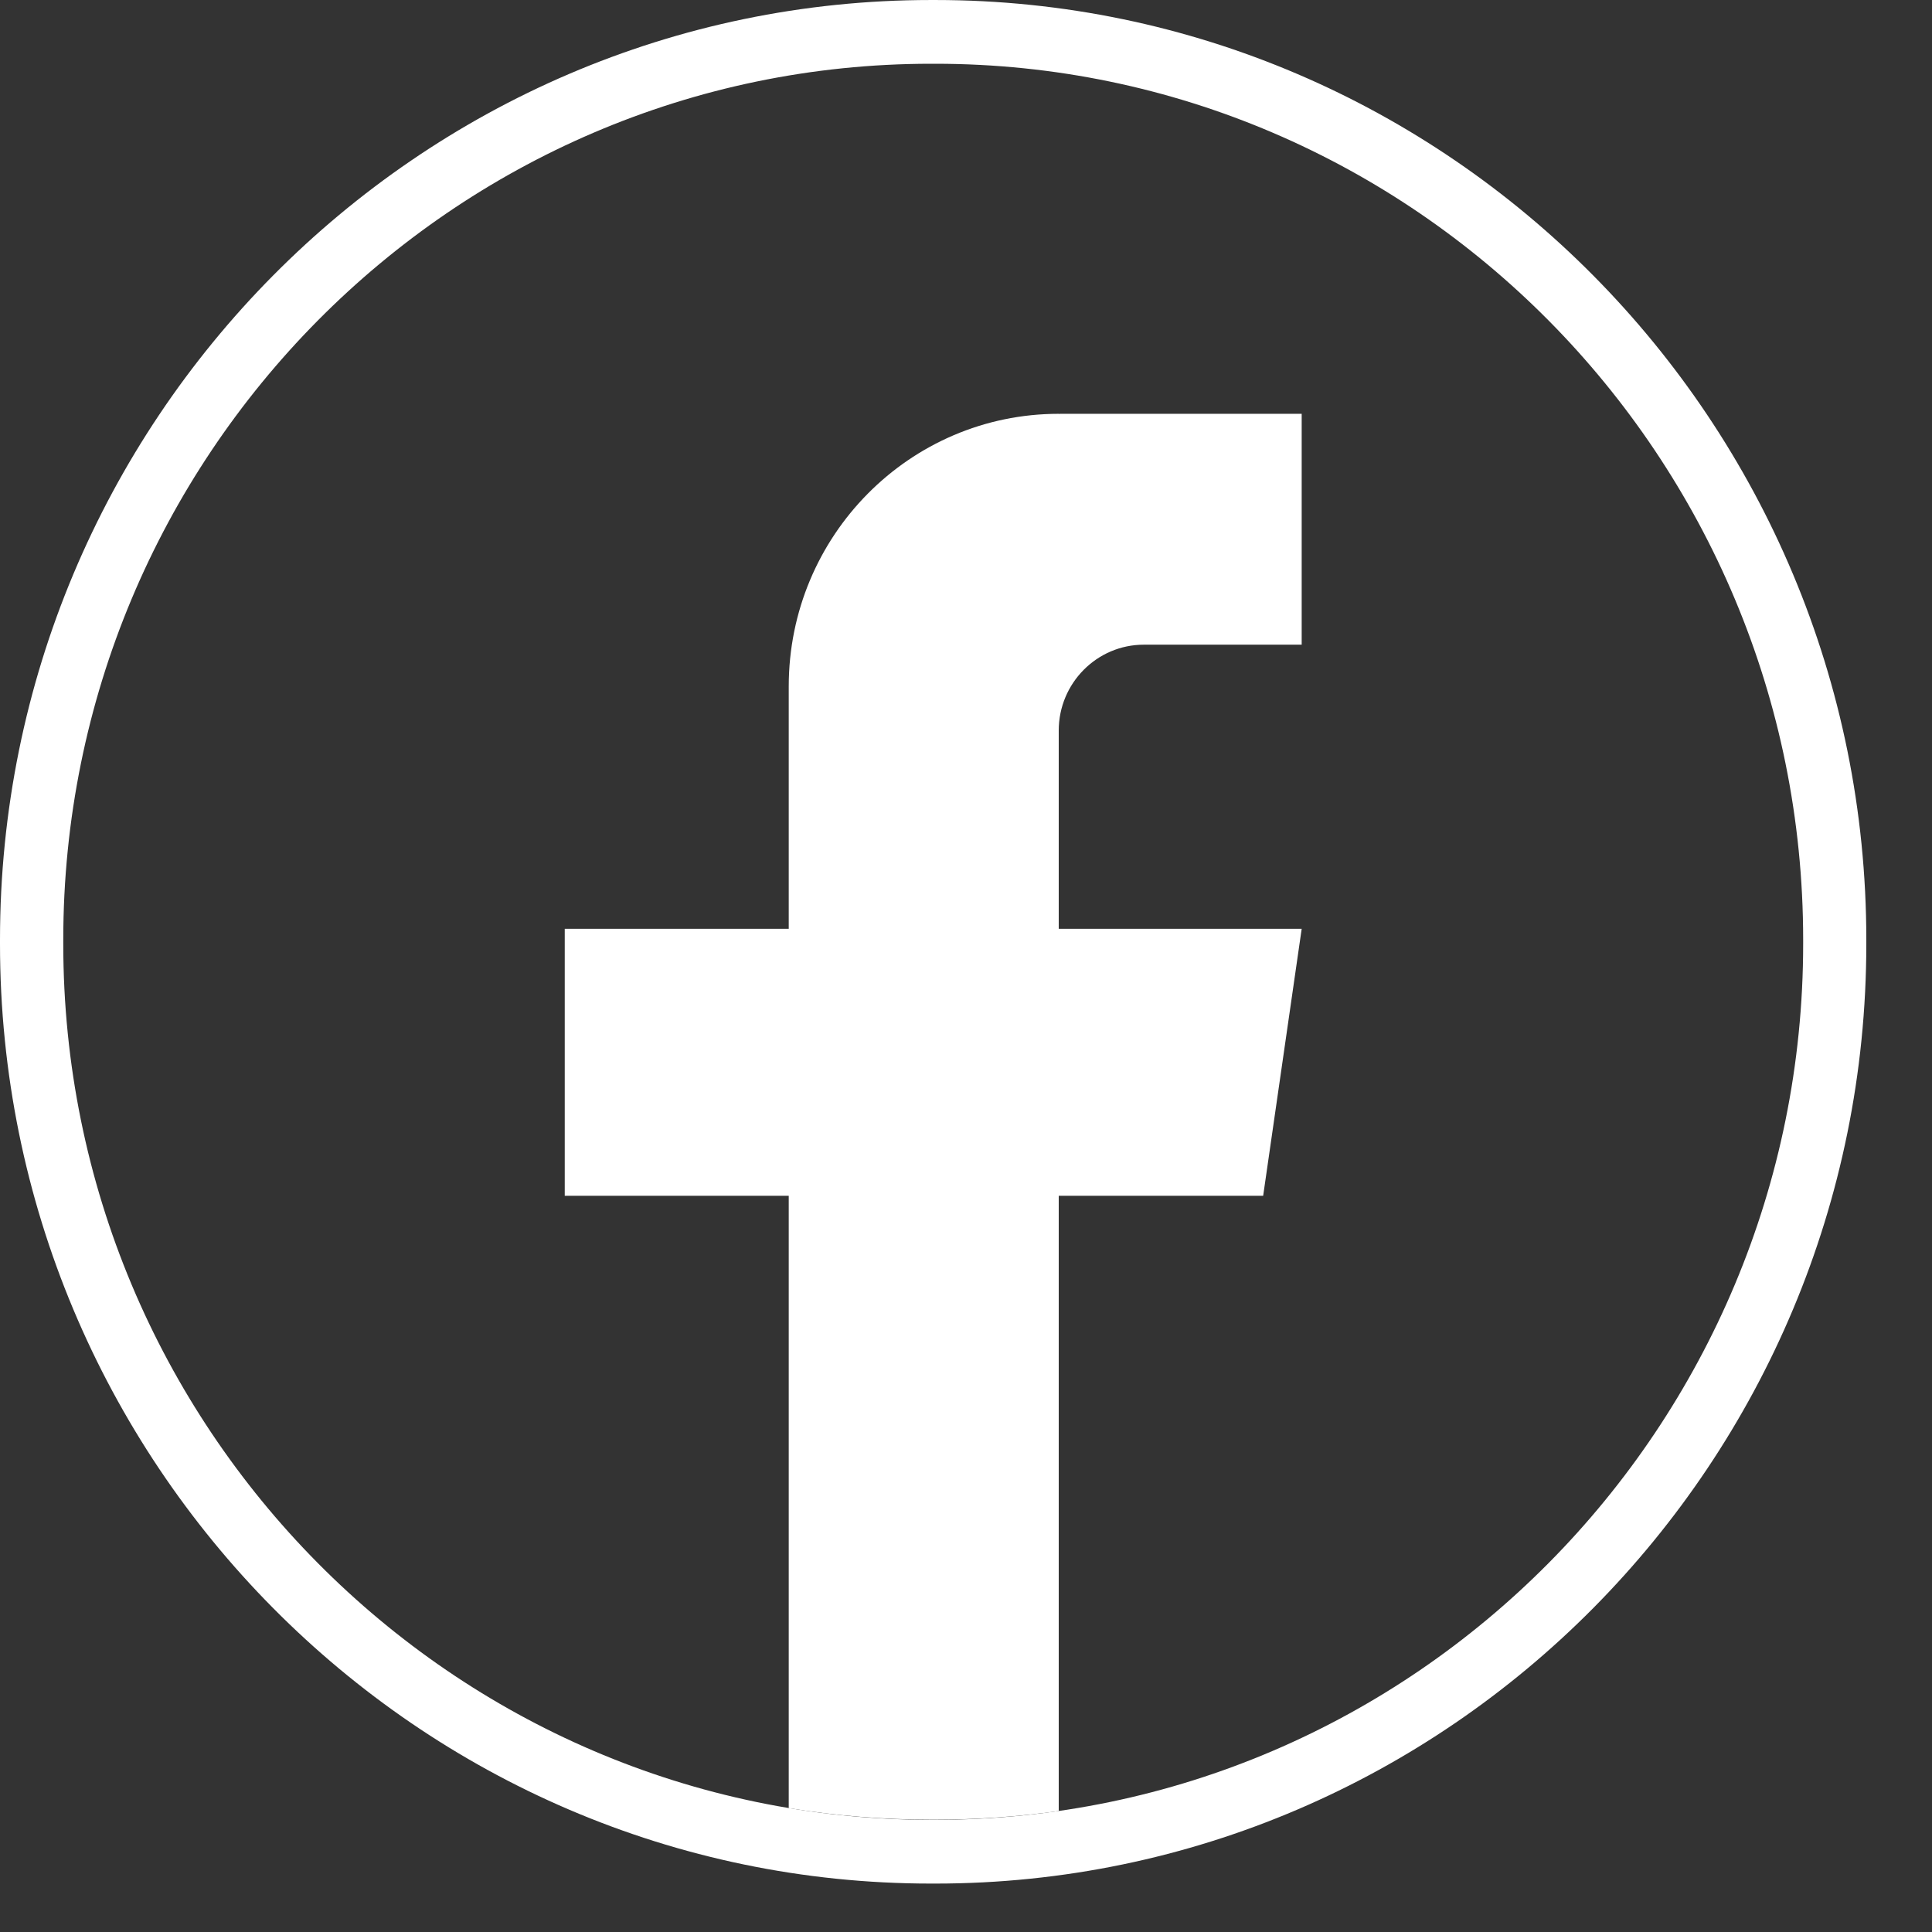 <?xml version="1.0" encoding="utf-8"?>
<svg xmlns="http://www.w3.org/2000/svg" fill="none" height="100%" overflow="visible" preserveAspectRatio="none" style="display: block;" viewBox="0 0 16 16" width="100%">
<rect x="0" y="0" width="16" height="16" fill="#333333" stroke="none"/>
<g id="Group">
<path d="M7.745 15.599H7.711C3.46 15.599 0 12.108 0 7.817L0 7.782C0 3.491 3.46 7.82013e-05 7.711 7.82013e-05L7.745 7.82013e-05C11.997 7.82013e-05 15.456 3.491 15.456 7.782V7.817C15.456 12.108 11.997 15.599 7.745 15.599ZM7.711 0.528C3.748 0.528 0.524 3.782 0.524 7.782V7.817C0.524 11.817 3.748 15.071 7.711 15.071H7.745C11.709 15.071 14.933 11.817 14.933 7.817V7.782C14.933 3.782 11.709 0.528 7.745 0.528H7.711Z" fill="white" id="Vector"/>
<path d="M8.768 6.051V7.692H10.78L10.461 9.903H8.768V14.998C8.428 15.046 8.081 15.07 7.728 15.07C7.321 15.07 6.922 15.038 6.532 14.974V9.903H4.677V7.692H6.532V5.684C6.532 4.438 7.533 3.427 8.768 3.427V3.428C8.772 3.428 8.775 3.427 8.779 3.427L10.78 3.427V5.339H9.473C9.084 5.339 8.768 5.658 8.768 6.05L8.768 6.051Z" fill="white" id="Vector_2"/>
</g>
</svg>